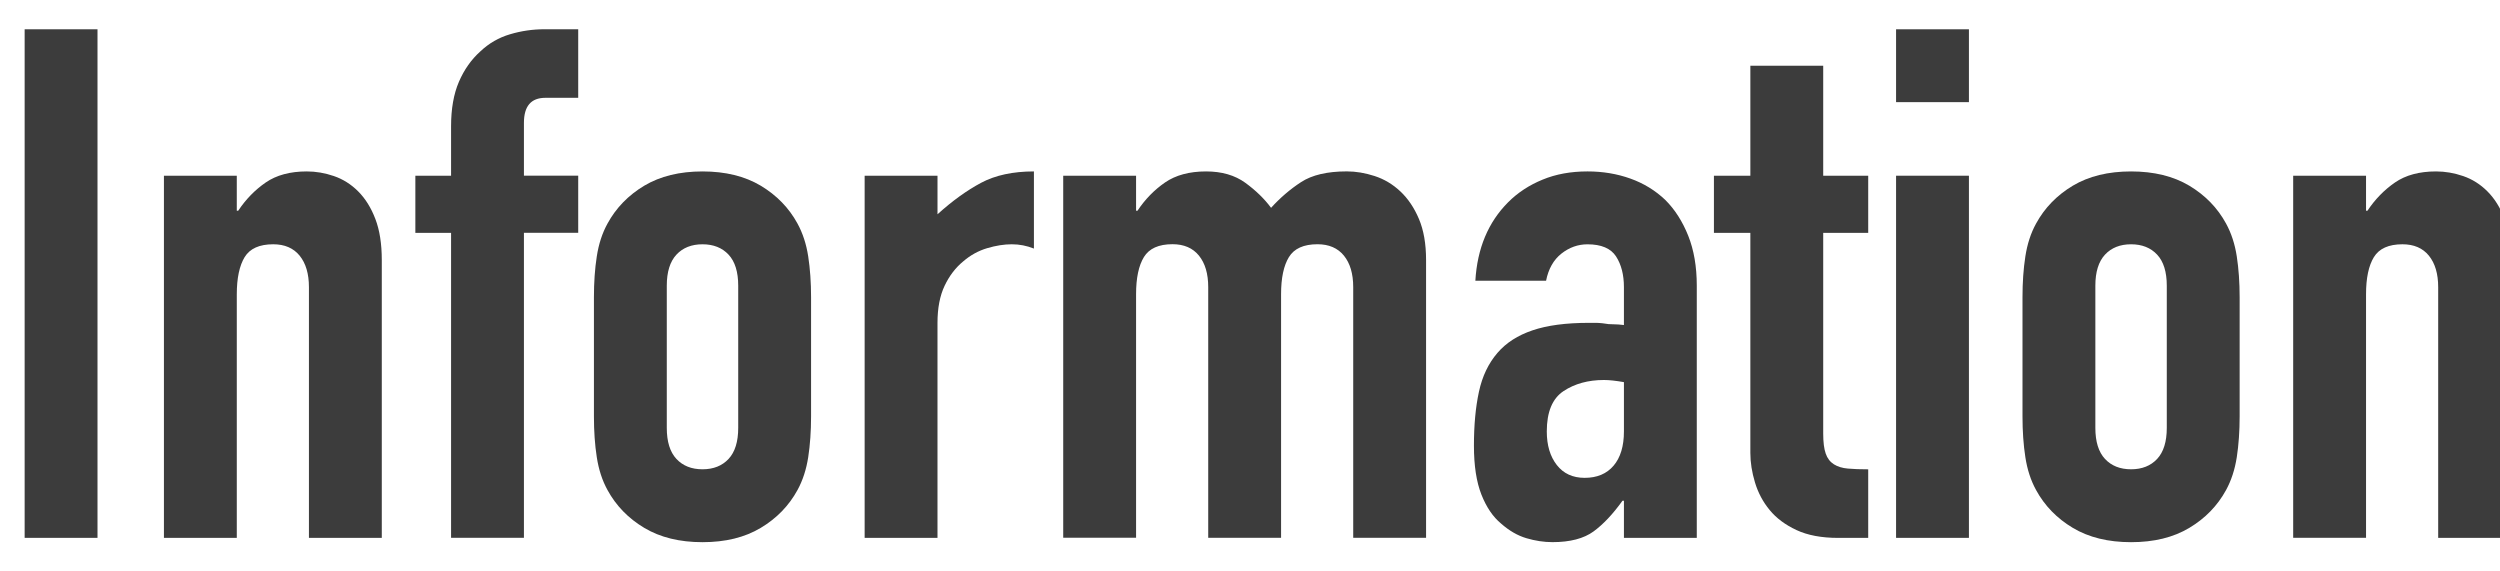 <svg enable-background="new 0 0 70 16" viewBox="0 0 70 16" xmlns="http://www.w3.org/2000/svg"><g fill="#3c3c3c"><path d="m.69 15.06v-14.24h2.04v14.24z"/><path d="m4.59 15.06v-10.14h2.04v.98h.04c.213-.32.47-.583.77-.79.3-.206.683-.31 1.15-.31.253 0 .507.043.76.13s.48.229.68.43c.2.2.36.457.48.771.12.313.18.696.18 1.149v7.78h-2.04v-7.02c0-.374-.087-.667-.26-.881-.173-.212-.419-.319-.74-.319-.387 0-.653.12-.8.359-.146.241-.22.588-.22 1.041v6.82z"/><path d="m12.63 15.06v-8.54h-1v-1.6h1v-1.38c0-.493.073-.91.22-1.25.147-.341.347-.624.6-.851.24-.227.517-.387.83-.479.313-.094.637-.141.97-.141h.94v1.92h-.92c-.4 0-.6.233-.6.7v1.48h1.52v1.6h-1.52v8.54h-2.04z"/><path d="m16.63 8.32c0-.413.026-.793.08-1.14.053-.347.153-.653.3-.92.24-.44.583-.793 1.03-1.061.447-.266.99-.399 1.63-.399s1.183.133 1.63.399c.446.268.79.62 1.03 1.061.146.267.247.573.3.92s.08.727.08 1.14v3.34c0 .414-.027.794-.08 1.141-.054.347-.154.653-.3.92-.24.439-.583.793-1.03 1.06-.447.268-.99.4-1.63.4s-1.184-.133-1.63-.4c-.447-.267-.79-.62-1.03-1.06-.147-.267-.247-.573-.3-.92-.054-.347-.08-.727-.08-1.141zm2.04 3.66c0 .387.09.677.27.87s.423.29.73.29c.306 0 .55-.097.73-.29s.27-.483.27-.87v-3.98c0-.387-.09-.677-.27-.87s-.424-.29-.73-.29c-.307 0-.55.097-.73.29-.18.194-.27.484-.27.87z"/><path d="m24.21 15.06v-10.14h2.04v1.08c.413-.374.82-.667 1.22-.881.4-.213.893-.319 1.48-.319v2.16c-.2-.08-.407-.12-.62-.12s-.443.036-.69.109c-.247.074-.47.197-.67.37-.213.175-.387.401-.52.681-.133.279-.2.626-.2 1.04v6.02z"/><path d="m29.77 15.06v-10.14h2.04v.98h.04c.213-.32.47-.583.77-.79.3-.206.683-.31 1.15-.31.44 0 .807.106 1.1.319.293.214.533.447.72.7.253-.279.533-.52.84-.72s.733-.3 1.28-.3c.253 0 .513.043.78.13s.506.229.72.43.387.457.52.771.2.696.2 1.149v7.78h-2.04v-7.02c0-.374-.087-.667-.26-.881-.174-.213-.42-.319-.74-.319-.387 0-.653.12-.8.359-.147.24-.22.587-.22 1.04v6.82h-2.04v-7.02c0-.374-.087-.667-.26-.881-.173-.213-.42-.319-.74-.319-.387 0-.653.12-.8.359-.147.24-.22.587-.22 1.04v6.82h-2.04z"/><path d="m45.47 15.06v-1.04h-.04c-.267.373-.537.66-.81.86-.273.199-.657.3-1.15.3-.24 0-.483-.037-.73-.11s-.484-.21-.71-.41c-.227-.187-.41-.456-.55-.81s-.21-.81-.21-1.37c0-.573.046-1.076.14-1.51.093-.434.267-.797.52-1.09.24-.28.566-.49.98-.63.413-.141.94-.21 1.58-.21h.22s.153.007.22.02c.066.014.146.02.24.02s.193.008.3.021v-1.06c0-.347-.074-.634-.22-.86-.147-.227-.414-.34-.8-.34-.267 0-.51.087-.73.26-.22.174-.364.427-.43.76h-1.98c.053-.906.36-1.64.92-2.2.267-.267.586-.477.96-.63.373-.155.793-.231 1.26-.231.426 0 .826.066 1.2.2.373.133.7.333.98.6.267.267.48.6.64 1s.24.867.24 1.4v7.06zm0-4.36c-.227-.04-.414-.06-.56-.06-.44 0-.817.104-1.13.31-.313.207-.47.584-.47 1.13 0 .388.093.7.28.94s.447.36.78.36c.347 0 .617-.113.81-.34s.29-.547.29-.961z"/><path d="m49.01 4.92v-3.08h2.04v3.08h1.26v1.6h-1.26v5.62c0 .24.023.427.07.56.046.134.123.233.23.301.106.066.236.106.39.119.153.014.343.021.57.021v1.92h-.84c-.467 0-.856-.073-1.17-.22s-.563-.333-.75-.561c-.187-.227-.323-.482-.41-.77-.087-.287-.13-.563-.13-.83v-6.16h-1.02v-1.6z"/><path d="m53.09 2.86v-2.04h2.04v2.04zm0 12.2v-10.14h2.04v10.14z"/><path d="m56.63 8.32c0-.413.026-.793.08-1.14.053-.347.153-.653.3-.92.24-.44.583-.793 1.03-1.061.446-.266.99-.399 1.63-.399s1.183.133 1.63.399c.446.268.79.62 1.03 1.061.146.267.247.573.3.92s.08.727.08 1.14v3.34c0 .414-.027.794-.08 1.141-.054.347-.154.653-.3.92-.24.439-.583.793-1.03 1.06-.447.268-.99.4-1.63.4s-1.184-.133-1.63-.4c-.447-.267-.79-.62-1.03-1.06-.147-.267-.247-.573-.3-.92-.054-.347-.08-.727-.08-1.141zm2.04 3.66c0 .387.09.677.27.87s.423.29.73.29c.306 0 .55-.097.73-.29s.27-.483.27-.87v-3.98c0-.387-.09-.677-.27-.87s-.424-.29-.73-.29c-.307 0-.55.097-.73.29-.18.194-.27.484-.27.87z"/><path d="m64.209 15.06v-10.14h2.04v.98h.04c.213-.32.47-.583.77-.79.3-.206.683-.31 1.15-.31.253 0 .507.043.76.13s.48.229.68.43c.2.2.36.457.48.771.12.313.18.696.18 1.149v7.78h-2.04v-7.02c0-.374-.087-.667-.26-.881-.173-.213-.42-.319-.74-.319-.387 0-.653.12-.8.359-.147.24-.22.587-.22 1.04v6.82h-2.04z"/></g></svg>